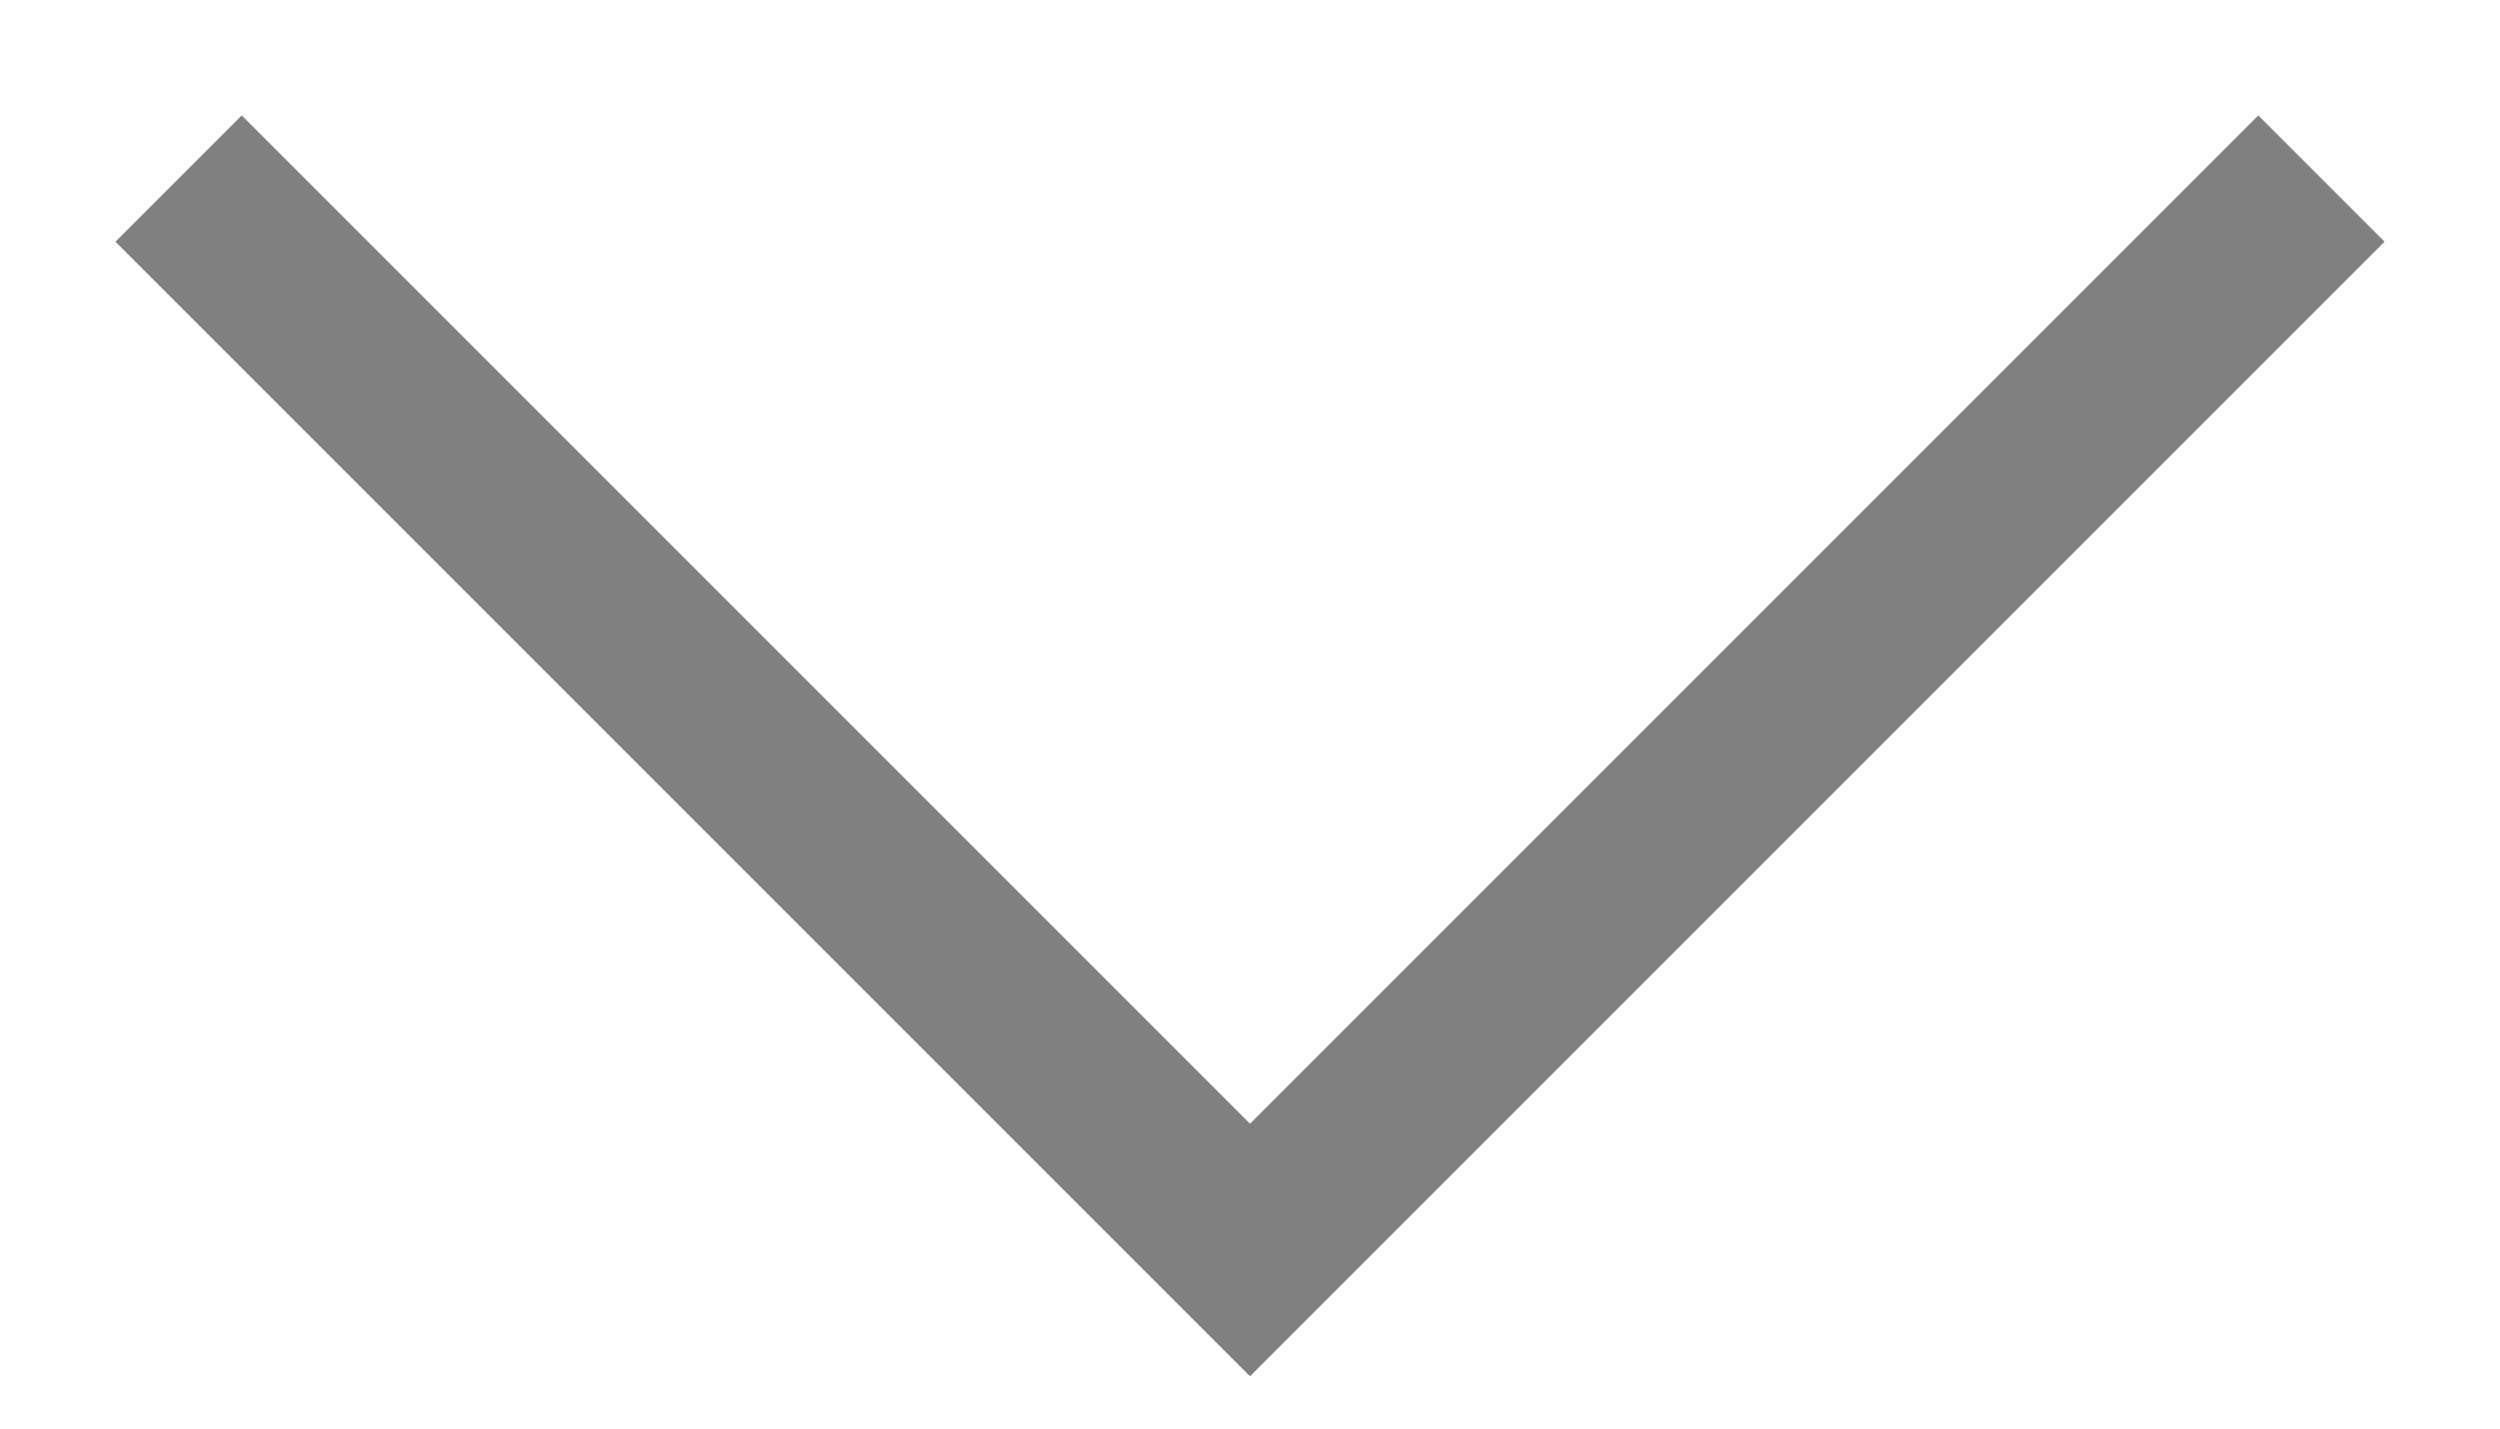 <?xml version="1.0" encoding="UTF-8"?> <svg xmlns="http://www.w3.org/2000/svg" width="14" height="8" viewBox="0 0 14 8" fill="none"><path opacity="0.7" d="M1 1L7 7L13 1" stroke="#4B4B4B"></path></svg> 
